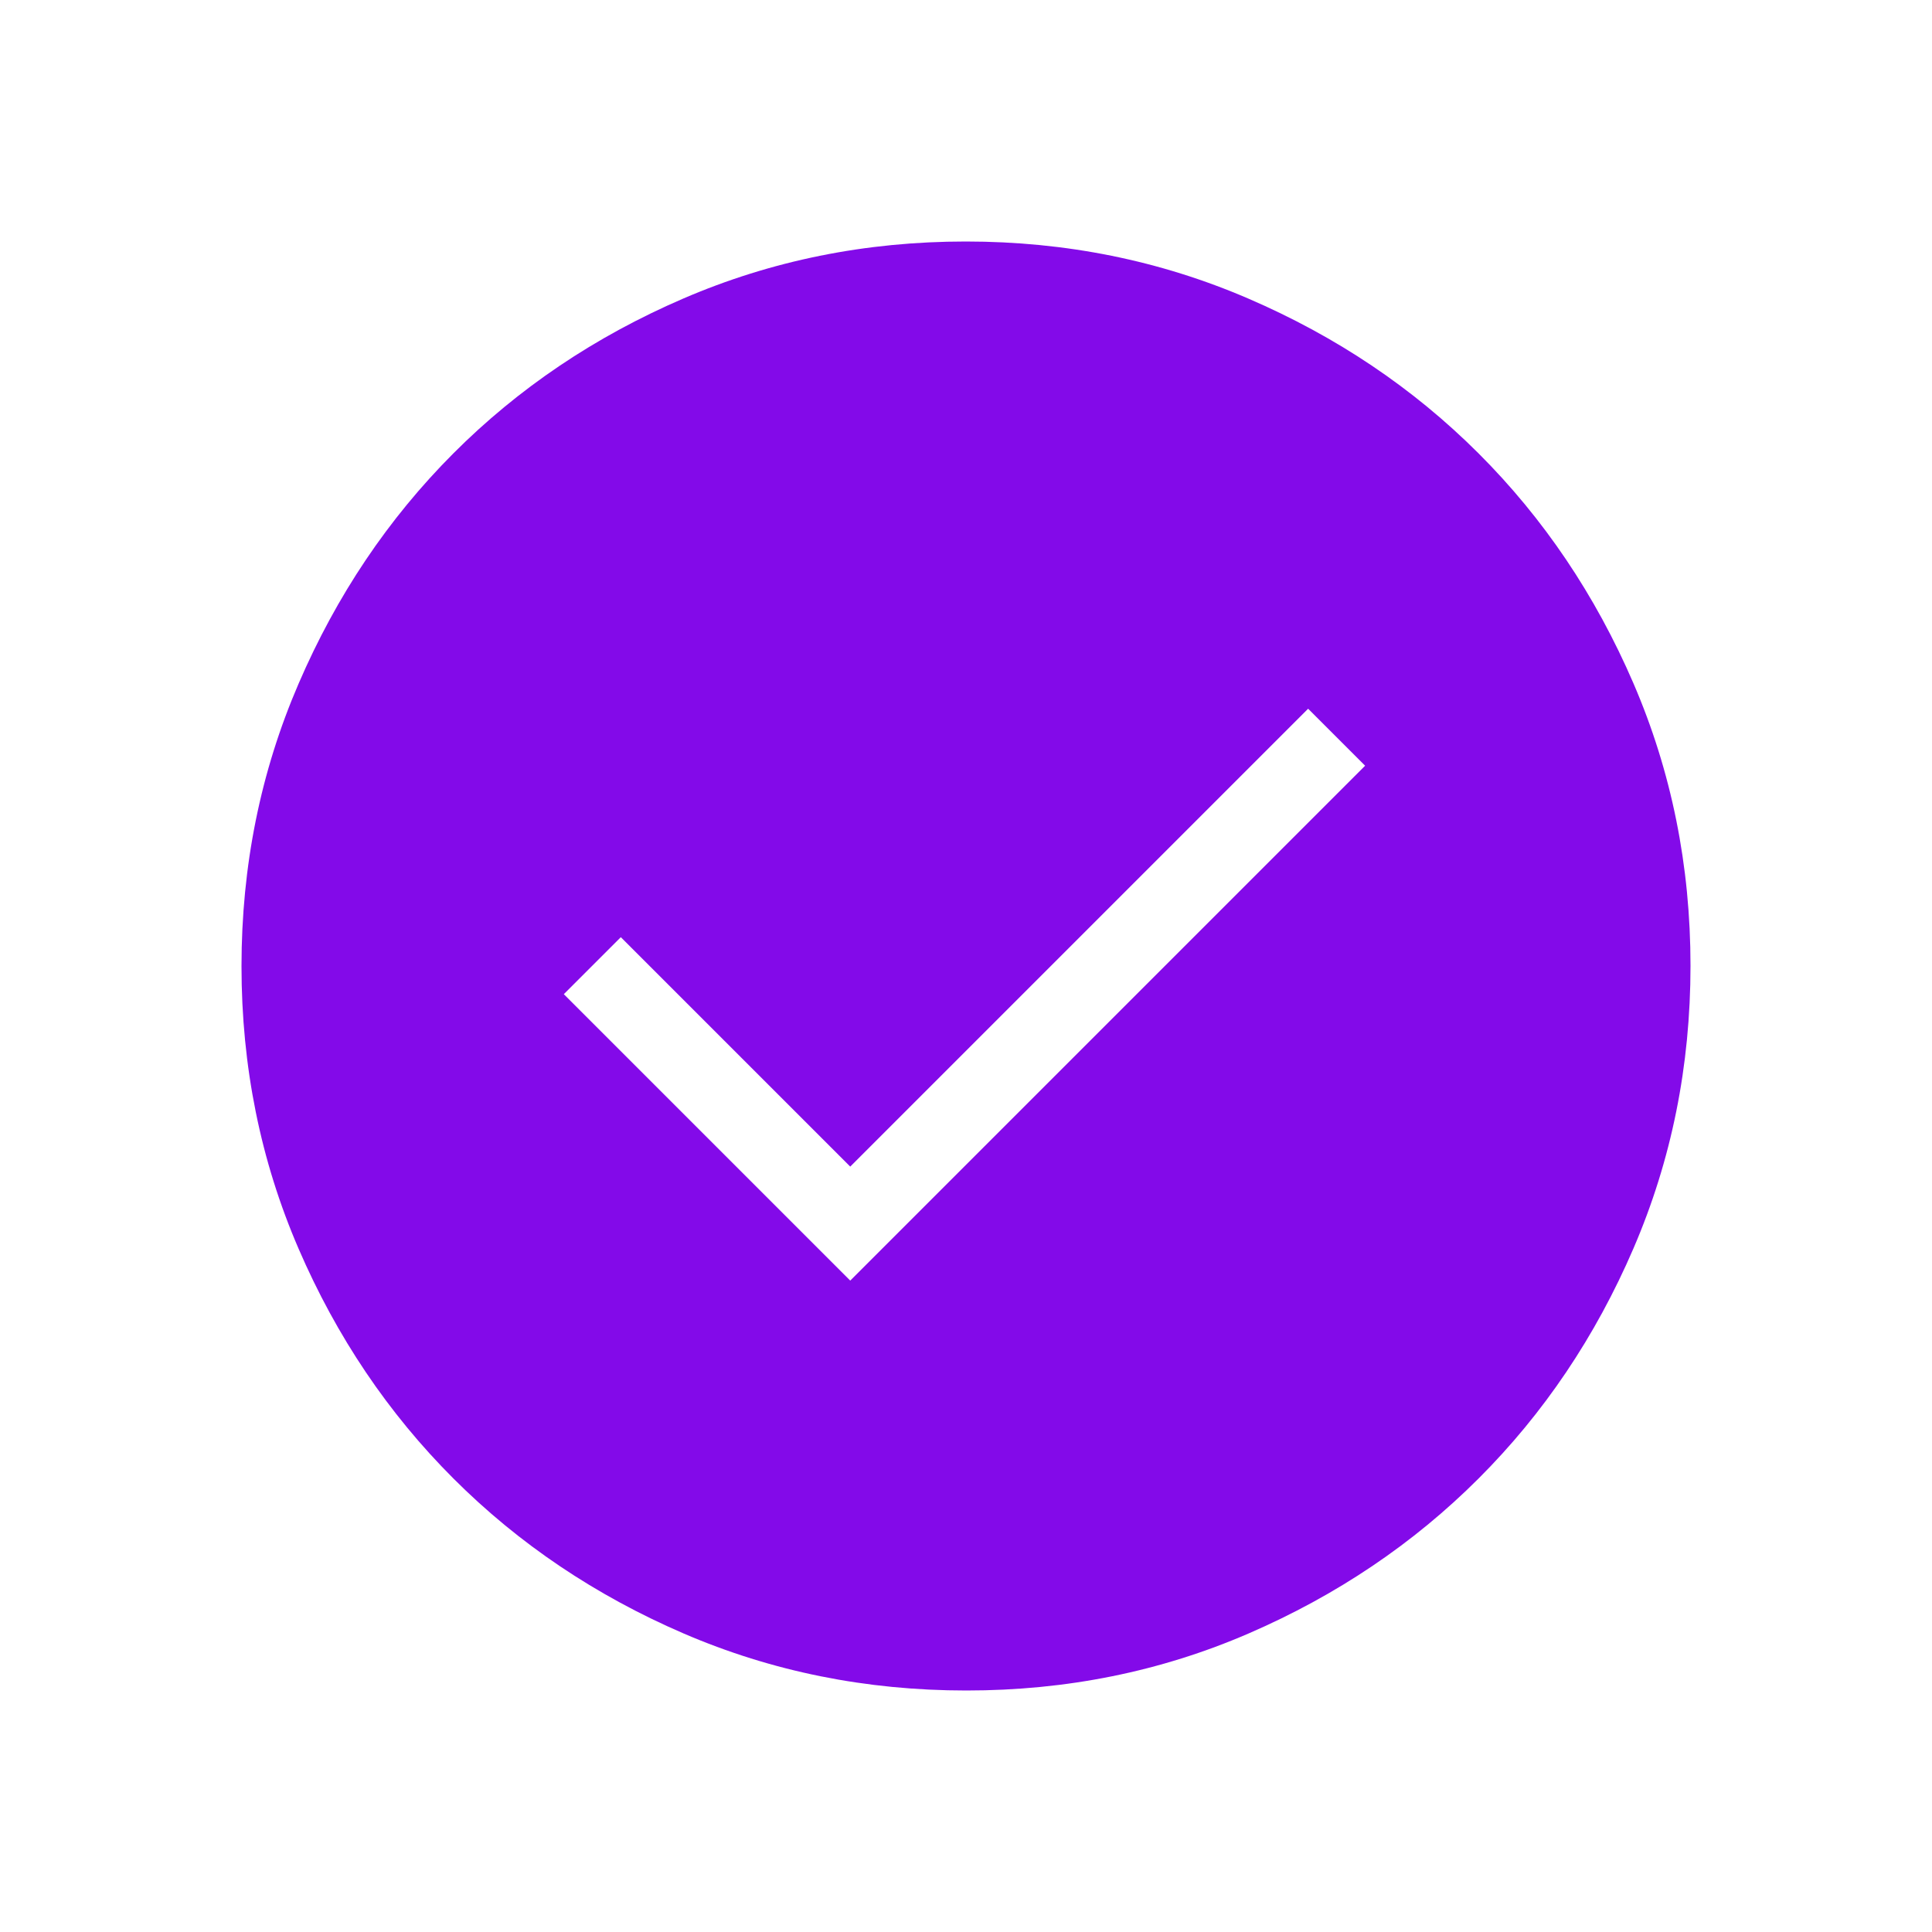 <svg width="48" height="48" viewBox="0 0 48 48" fill="none" xmlns="http://www.w3.org/2000/svg">
<path d="M21.124 31.816L33.916 19.024L32.5 17.608L21.124 28.984L15.424 23.284L14.008 24.7L21.124 31.816ZM24.006 42C21.518 42 19.178 41.528 16.986 40.584C14.795 39.639 12.889 38.356 11.268 36.736C9.647 35.116 8.363 33.212 7.418 31.024C6.473 28.836 6 26.497 6 24.006C6 21.515 6.473 19.175 7.418 16.986C8.362 14.795 9.643 12.889 11.26 11.268C12.877 9.647 14.782 8.363 16.974 7.418C19.166 6.473 21.506 6 23.994 6C26.482 6 28.822 6.473 31.014 7.418C33.205 8.362 35.111 9.643 36.732 11.262C38.353 12.881 39.637 14.785 40.582 16.976C41.527 19.167 42 21.506 42 23.994C42 26.482 41.528 28.822 40.584 31.014C39.64 33.206 38.357 35.112 36.736 36.732C35.115 38.352 33.211 39.635 31.024 40.582C28.837 41.529 26.498 42.001 24.006 42Z" fill="#830AE9"/>
</svg>
